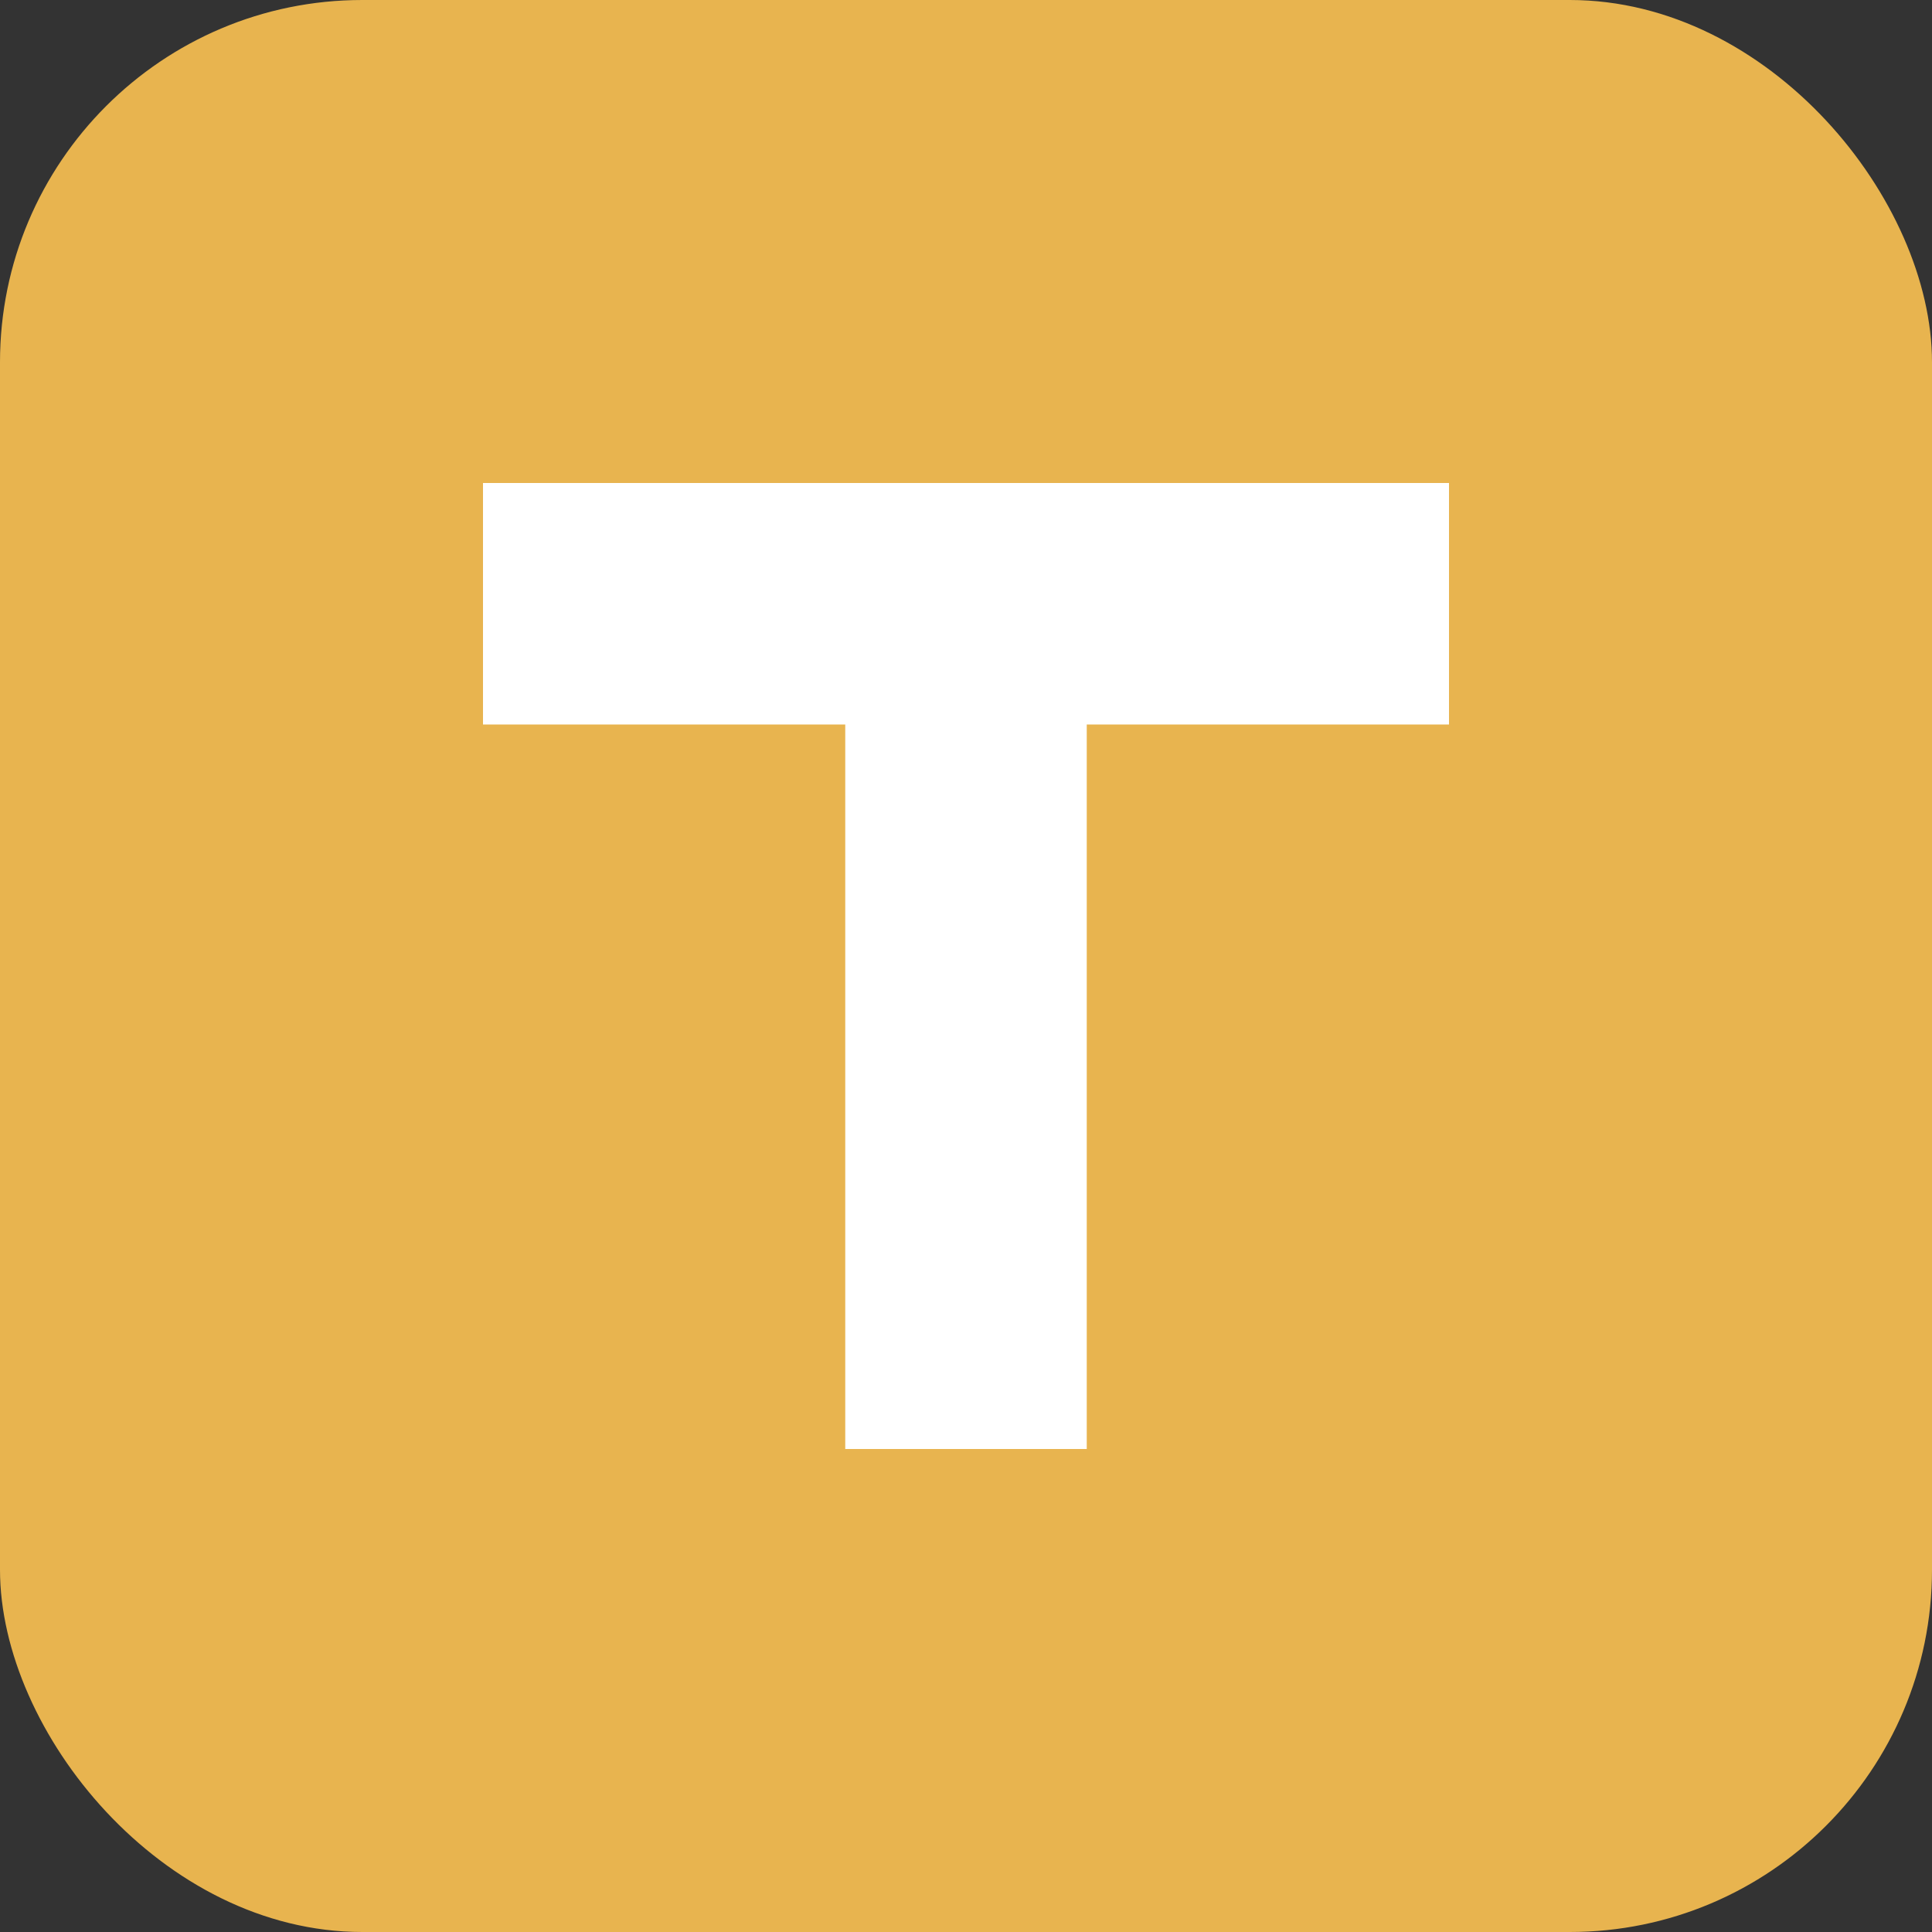 <svg width="32" height="32" viewBox="0 0 32 32" fill="none" xmlns="http://www.w3.org/2000/svg">
  <rect x="0" y="0" width="32" height="32" fill="#333333" stroke="none"/>
  <rect width="32" height="32" rx="6" fill="#E8B44F"/>
  <path d="M8 8H24V12H18V24H14V12H8V8Z" fill="white"/>
</svg>
